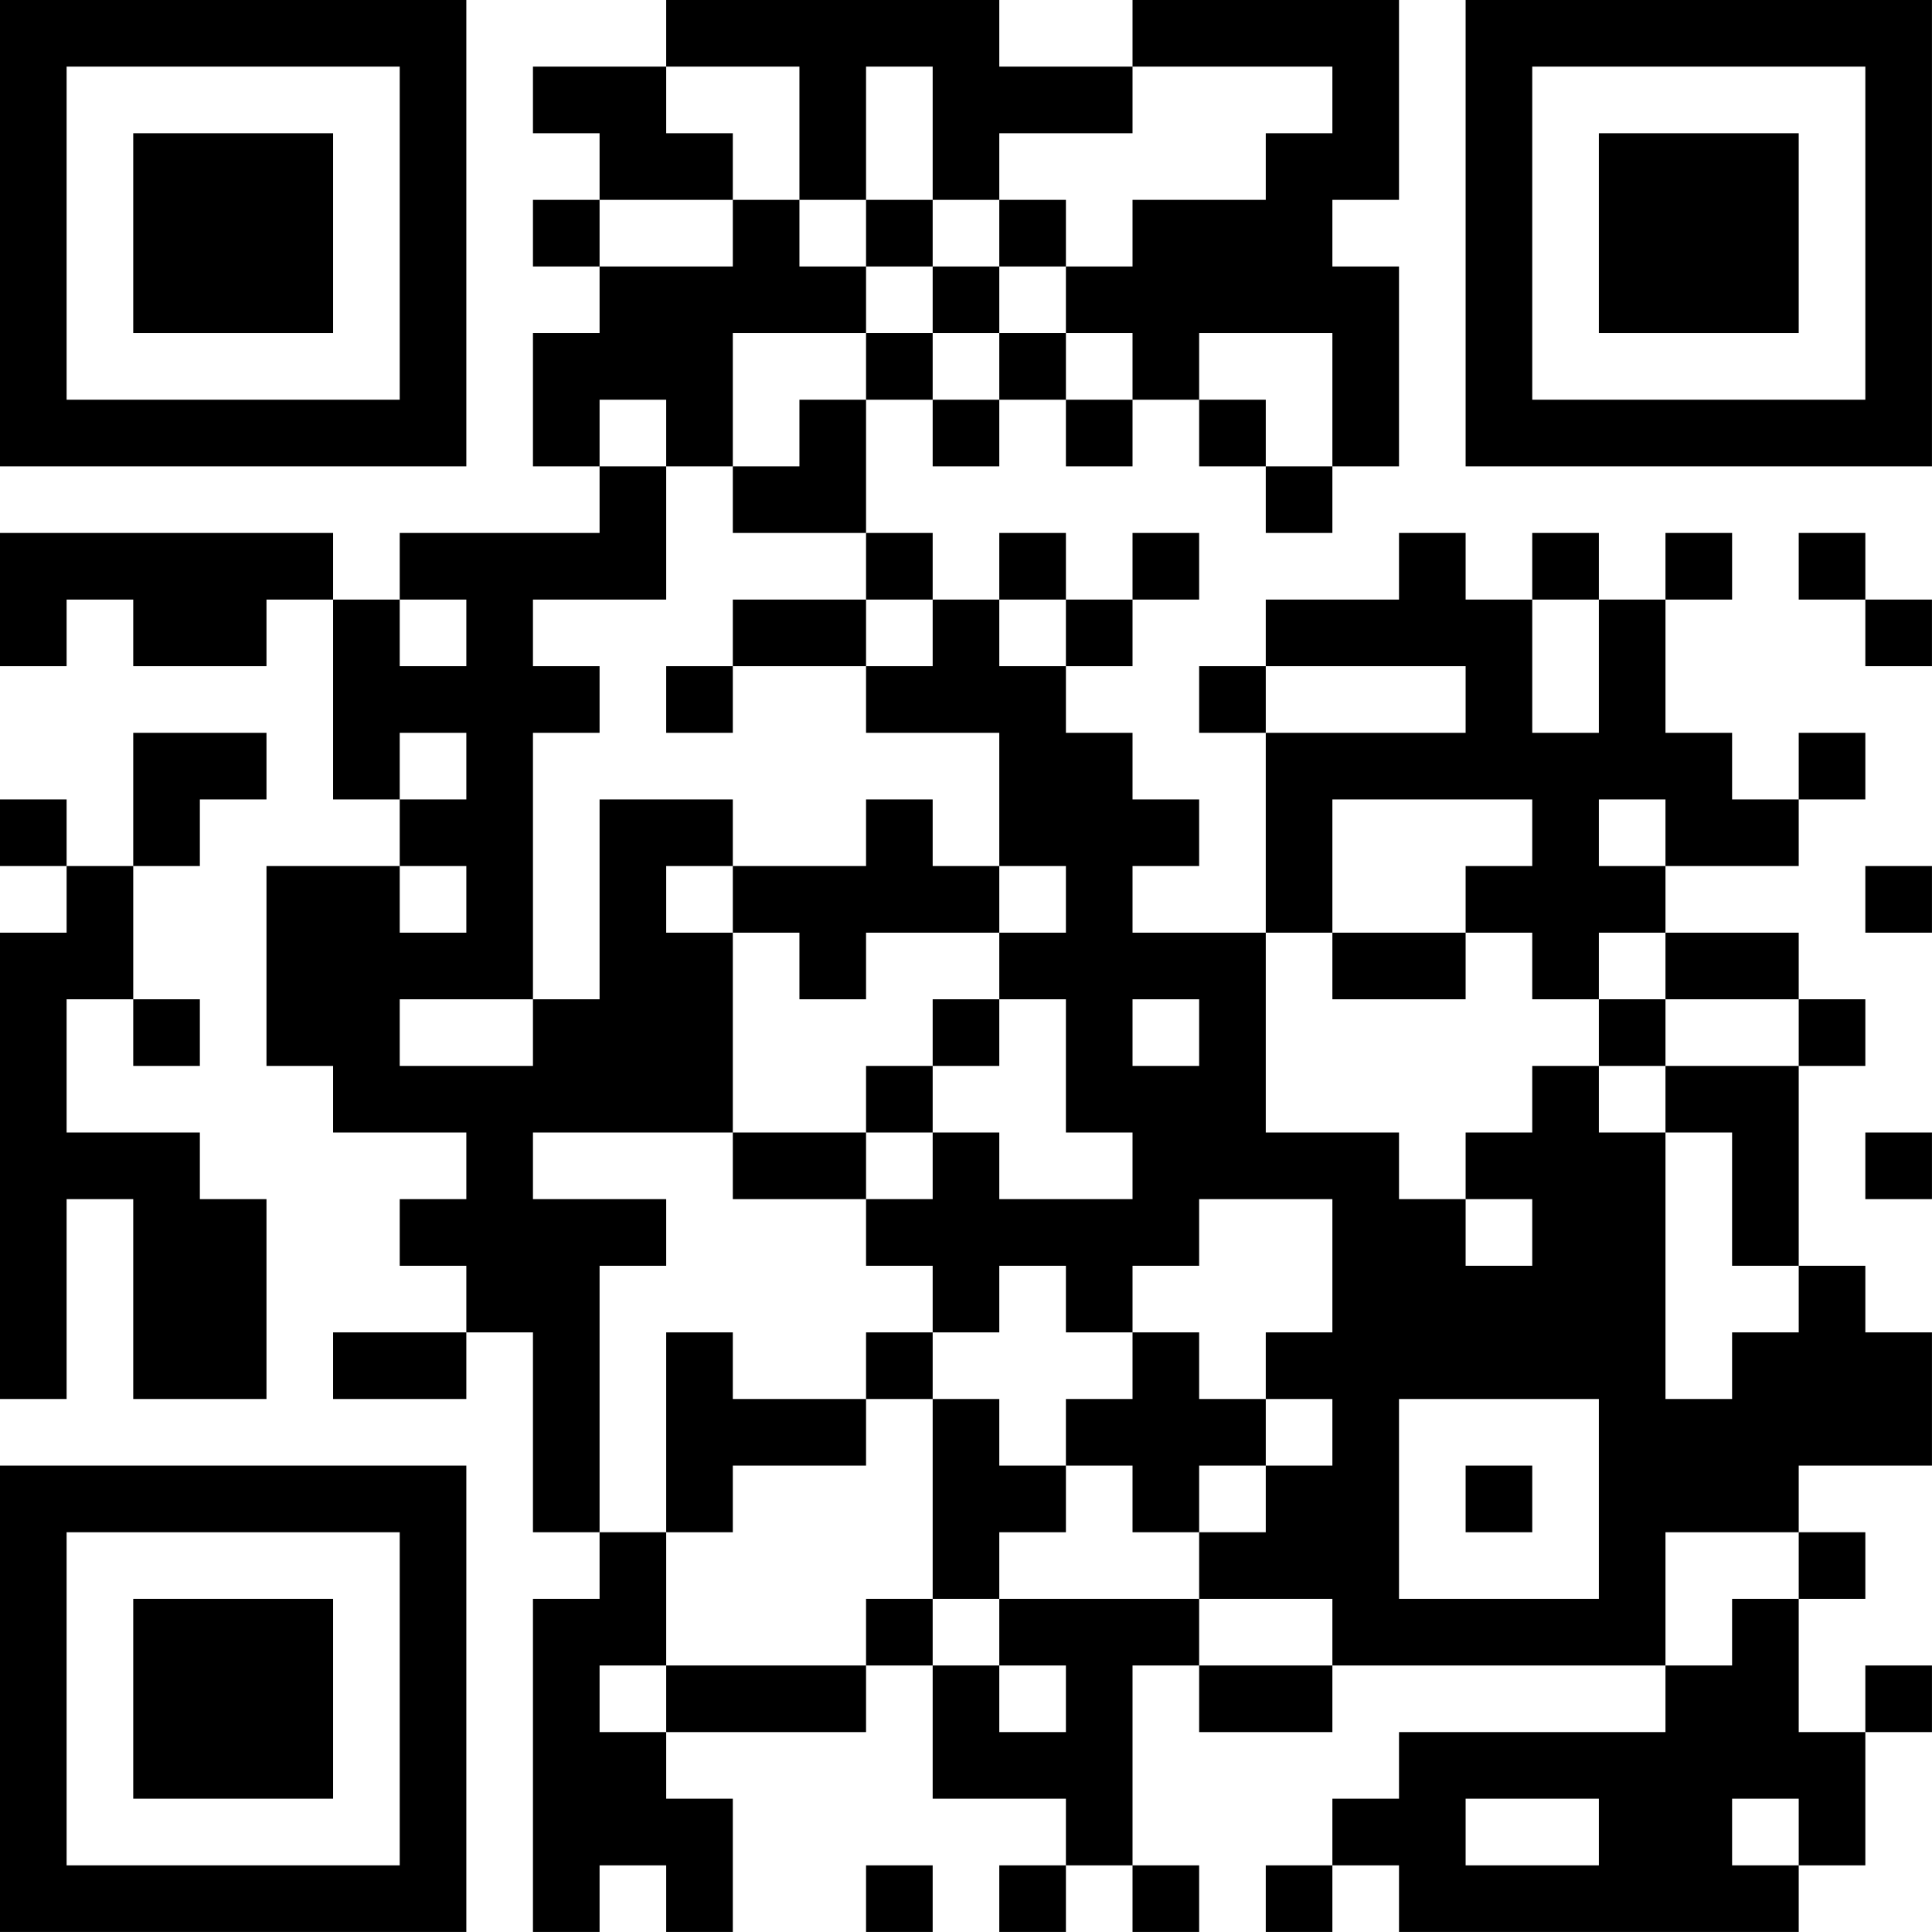 <?xml version="1.0" encoding="UTF-8"?>
<svg xmlns="http://www.w3.org/2000/svg" version="1.1" width="500" height="500" viewBox="0 0 500 500"><rect x="0" y="0" width="500" height="500" fill="#ffffff"/><g transform="scale(17.241)"><g transform="translate(0,0)"><path fill-rule="evenodd" d="M10 0L10 1L8 1L8 2L9 2L9 3L8 3L8 4L9 4L9 5L8 5L8 7L9 7L9 8L6 8L6 9L5 9L5 8L0 8L0 10L1 10L1 9L2 9L2 10L4 10L4 9L5 9L5 12L6 12L6 13L4 13L4 16L5 16L5 17L7 17L7 18L6 18L6 19L7 19L7 20L5 20L5 21L7 21L7 20L8 20L8 23L9 23L9 24L8 24L8 29L9 29L9 28L10 28L10 29L11 29L11 27L10 27L10 26L13 26L13 25L14 25L14 27L16 27L16 28L15 28L15 29L16 29L16 28L17 28L17 29L18 29L18 28L17 28L17 25L18 25L18 26L20 26L20 25L25 25L25 26L21 26L21 27L20 27L20 28L19 28L19 29L20 29L20 28L21 28L21 29L27 29L27 28L28 28L28 26L29 26L29 25L28 25L28 26L27 26L27 24L28 24L28 23L27 23L27 22L29 22L29 20L28 20L28 19L27 19L27 16L28 16L28 15L27 15L27 14L25 14L25 13L27 13L27 12L28 12L28 11L27 11L27 12L26 12L26 11L25 11L25 9L26 9L26 8L25 8L25 9L24 9L24 8L23 8L23 9L22 9L22 8L21 8L21 9L19 9L19 10L18 10L18 11L19 11L19 14L17 14L17 13L18 13L18 12L17 12L17 11L16 11L16 10L17 10L17 9L18 9L18 8L17 8L17 9L16 9L16 8L15 8L15 9L14 9L14 8L13 8L13 6L14 6L14 7L15 7L15 6L16 6L16 7L17 7L17 6L18 6L18 7L19 7L19 8L20 8L20 7L21 7L21 4L20 4L20 3L21 3L21 0L17 0L17 1L15 1L15 0ZM10 1L10 2L11 2L11 3L9 3L9 4L11 4L11 3L12 3L12 4L13 4L13 5L11 5L11 7L10 7L10 6L9 6L9 7L10 7L10 9L8 9L8 10L9 10L9 11L8 11L8 15L6 15L6 16L8 16L8 15L9 15L9 12L11 12L11 13L10 13L10 14L11 14L11 17L8 17L8 18L10 18L10 19L9 19L9 23L10 23L10 25L9 25L9 26L10 26L10 25L13 25L13 24L14 24L14 25L15 25L15 26L16 26L16 25L15 25L15 24L18 24L18 25L20 25L20 24L18 24L18 23L19 23L19 22L20 22L20 21L19 21L19 20L20 20L20 18L18 18L18 19L17 19L17 20L16 20L16 19L15 19L15 20L14 20L14 19L13 19L13 18L14 18L14 17L15 17L15 18L17 18L17 17L16 17L16 15L15 15L15 14L16 14L16 13L15 13L15 11L13 11L13 10L14 10L14 9L13 9L13 8L11 8L11 7L12 7L12 6L13 6L13 5L14 5L14 6L15 6L15 5L16 5L16 6L17 6L17 5L16 5L16 4L17 4L17 3L19 3L19 2L20 2L20 1L17 1L17 2L15 2L15 3L14 3L14 1L13 1L13 3L12 3L12 1ZM13 3L13 4L14 4L14 5L15 5L15 4L16 4L16 3L15 3L15 4L14 4L14 3ZM18 5L18 6L19 6L19 7L20 7L20 5ZM27 8L27 9L28 9L28 10L29 10L29 9L28 9L28 8ZM6 9L6 10L7 10L7 9ZM11 9L11 10L10 10L10 11L11 11L11 10L13 10L13 9ZM15 9L15 10L16 10L16 9ZM23 9L23 11L24 11L24 9ZM19 10L19 11L22 11L22 10ZM2 11L2 13L1 13L1 12L0 12L0 13L1 13L1 14L0 14L0 21L1 21L1 18L2 18L2 21L4 21L4 18L3 18L3 17L1 17L1 15L2 15L2 16L3 16L3 15L2 15L2 13L3 13L3 12L4 12L4 11ZM6 11L6 12L7 12L7 11ZM13 12L13 13L11 13L11 14L12 14L12 15L13 15L13 14L15 14L15 13L14 13L14 12ZM20 12L20 14L19 14L19 17L21 17L21 18L22 18L22 19L23 19L23 18L22 18L22 17L23 17L23 16L24 16L24 17L25 17L25 21L26 21L26 20L27 20L27 19L26 19L26 17L25 17L25 16L27 16L27 15L25 15L25 14L24 14L24 15L23 15L23 14L22 14L22 13L23 13L23 12ZM24 12L24 13L25 13L25 12ZM6 13L6 14L7 14L7 13ZM28 13L28 14L29 14L29 13ZM20 14L20 15L22 15L22 14ZM14 15L14 16L13 16L13 17L11 17L11 18L13 18L13 17L14 17L14 16L15 16L15 15ZM17 15L17 16L18 16L18 15ZM24 15L24 16L25 16L25 15ZM28 17L28 18L29 18L29 17ZM10 20L10 23L11 23L11 22L13 22L13 21L14 21L14 24L15 24L15 23L16 23L16 22L17 22L17 23L18 23L18 22L19 22L19 21L18 21L18 20L17 20L17 21L16 21L16 22L15 22L15 21L14 21L14 20L13 20L13 21L11 21L11 20ZM21 21L21 24L24 24L24 21ZM22 22L22 23L23 23L23 22ZM25 23L25 25L26 25L26 24L27 24L27 23ZM22 27L22 28L24 28L24 27ZM26 27L26 28L27 28L27 27ZM13 28L13 29L14 29L14 28ZM0 0L0 7L7 7L7 0ZM1 1L1 6L6 6L6 1ZM2 2L2 5L5 5L5 2ZM22 0L22 7L29 7L29 0ZM23 1L23 6L28 6L28 1ZM24 2L24 5L27 5L27 2ZM0 22L0 29L7 29L7 22ZM1 23L1 28L6 28L6 23ZM2 24L2 27L5 27L5 24Z" fill="#000000"/></g></g></svg>
